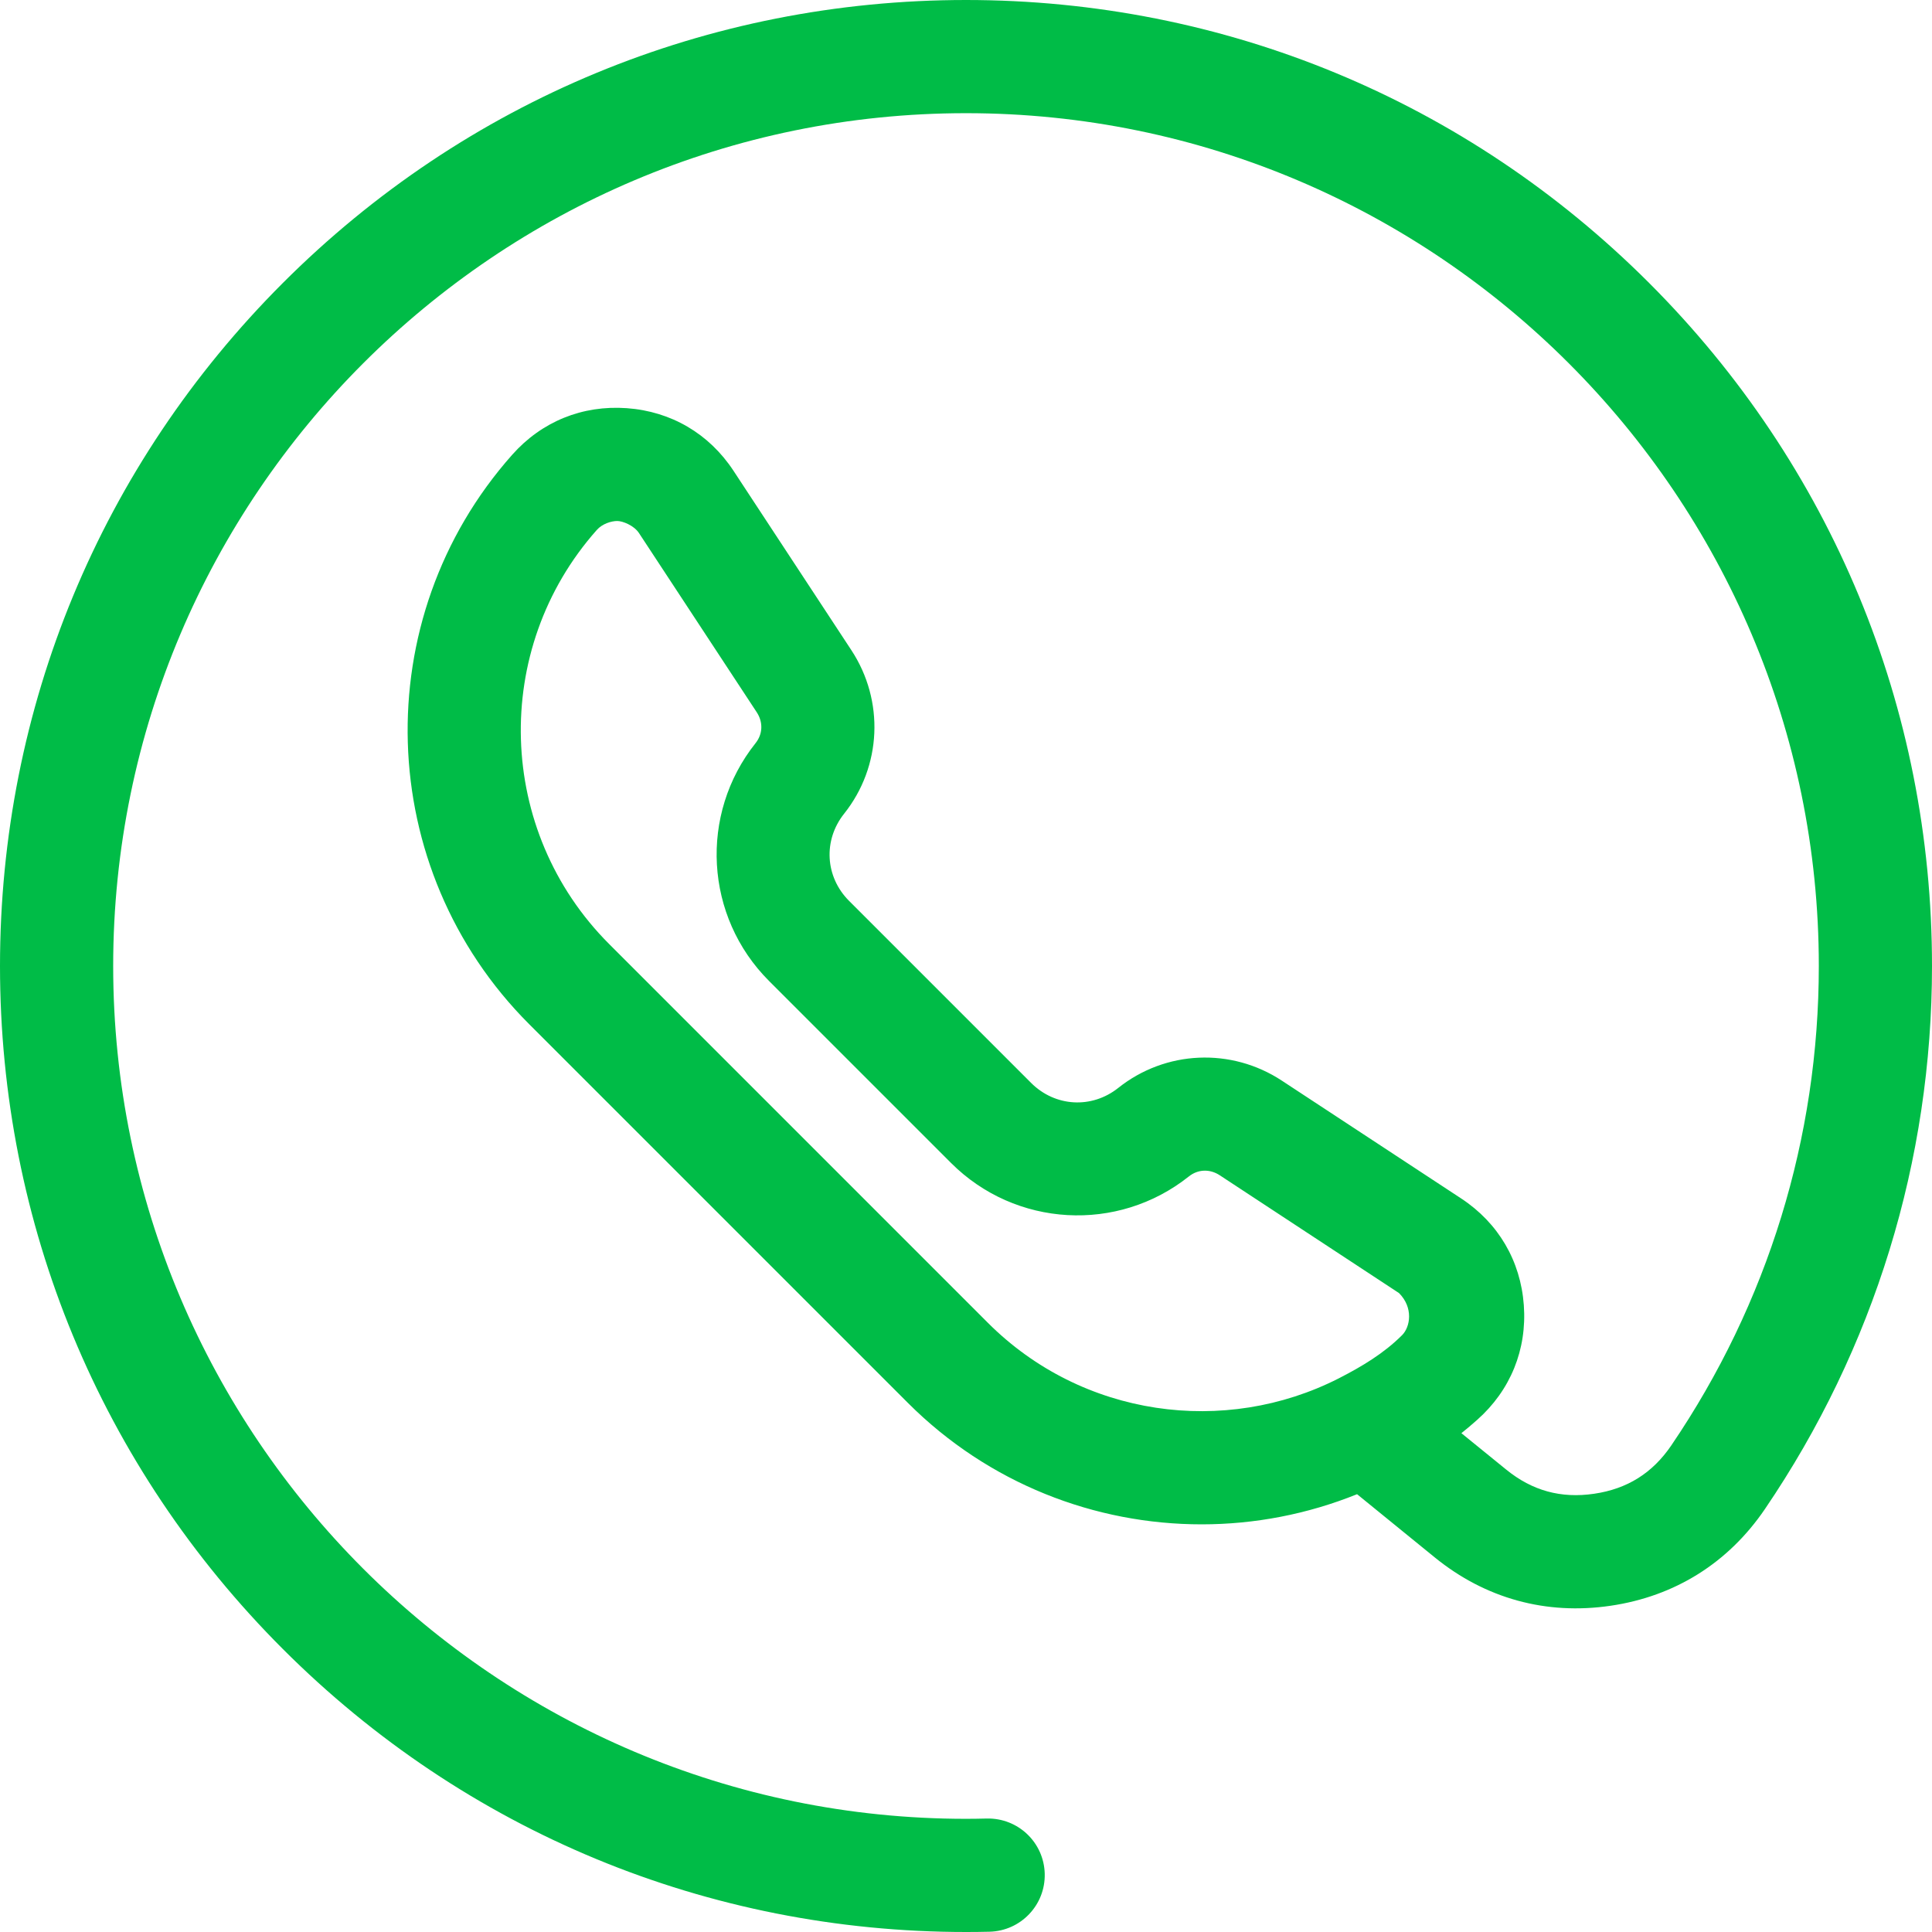 <?xml version="1.0" encoding="UTF-8"?> <svg xmlns="http://www.w3.org/2000/svg" width="48" height="48" viewBox="0 0 48 48" fill="none"> <g clip-path="url(#clip0_718_785)"> <path d="M40.971 7.029C36.438 2.496 30.41 0 24 0C17.59 0 11.562 2.496 7.029 7.029C2.496 11.562 0 17.59 0 24C0 30.41 2.496 36.438 7.029 40.971C11.562 45.504 17.59 48 24 48C24.193 48 24.39 47.998 24.584 47.993C25.36 47.974 25.975 47.33 25.956 46.553C25.937 45.776 25.295 45.164 24.516 45.181C24.344 45.185 24.171 45.188 24 45.188C12.317 45.188 2.812 35.683 2.812 24C2.812 12.317 12.317 2.812 24 2.812C35.683 2.812 45.188 12.317 45.188 24C45.188 28.265 43.92 32.384 41.523 35.911C41.055 36.599 40.428 36.992 39.605 37.112C38.781 37.233 38.068 37.037 37.422 36.512L36.308 35.607C36.442 35.5 36.573 35.389 36.701 35.275C37.528 34.541 37.939 33.53 37.859 32.427C37.779 31.325 37.226 30.383 36.303 29.776L31.848 26.849C30.591 26.022 28.958 26.094 27.784 27.028C27.125 27.553 26.214 27.501 25.618 26.905L21.095 22.382C20.499 21.787 20.447 20.875 20.972 20.216C21.906 19.043 21.978 17.409 21.151 16.152L18.224 11.697C17.617 10.774 16.675 10.221 15.573 10.141C14.47 10.062 13.459 10.472 12.725 11.299C9.105 15.375 9.29 21.588 13.147 25.445L22.555 34.853C24.561 36.86 27.206 37.873 29.856 37.872C31.167 37.872 32.479 37.622 33.716 37.123L35.648 38.695C36.903 39.715 38.412 40.13 40.012 39.895C41.612 39.661 42.939 38.83 43.849 37.492C46.565 33.497 48 28.831 48 24C48 17.59 45.504 11.562 40.971 7.029V7.029ZM24.544 32.865L15.136 23.456C12.33 20.651 12.195 16.131 14.828 13.166C14.964 13.012 15.188 12.944 15.336 12.944C15.469 12.944 15.75 13.054 15.874 13.242L18.801 17.696C18.963 17.943 18.952 18.238 18.771 18.464C17.364 20.233 17.508 22.773 19.106 24.371L23.629 28.894C25.227 30.492 27.767 30.636 29.536 29.229C29.762 29.048 30.057 29.037 30.304 29.199L34.758 32.126C35.118 32.487 35.04 32.966 34.834 33.172C34.38 33.626 33.833 33.951 33.286 34.232C33.278 34.236 33.27 34.24 33.263 34.244C30.431 35.687 26.889 35.21 24.544 32.865V32.865Z" fill="#00BC47"></path> </g> <defs> <clipPath id="clip0_718_785"> <rect width="48" height="48" fill="white"></rect> </clipPath> </defs> </svg> 